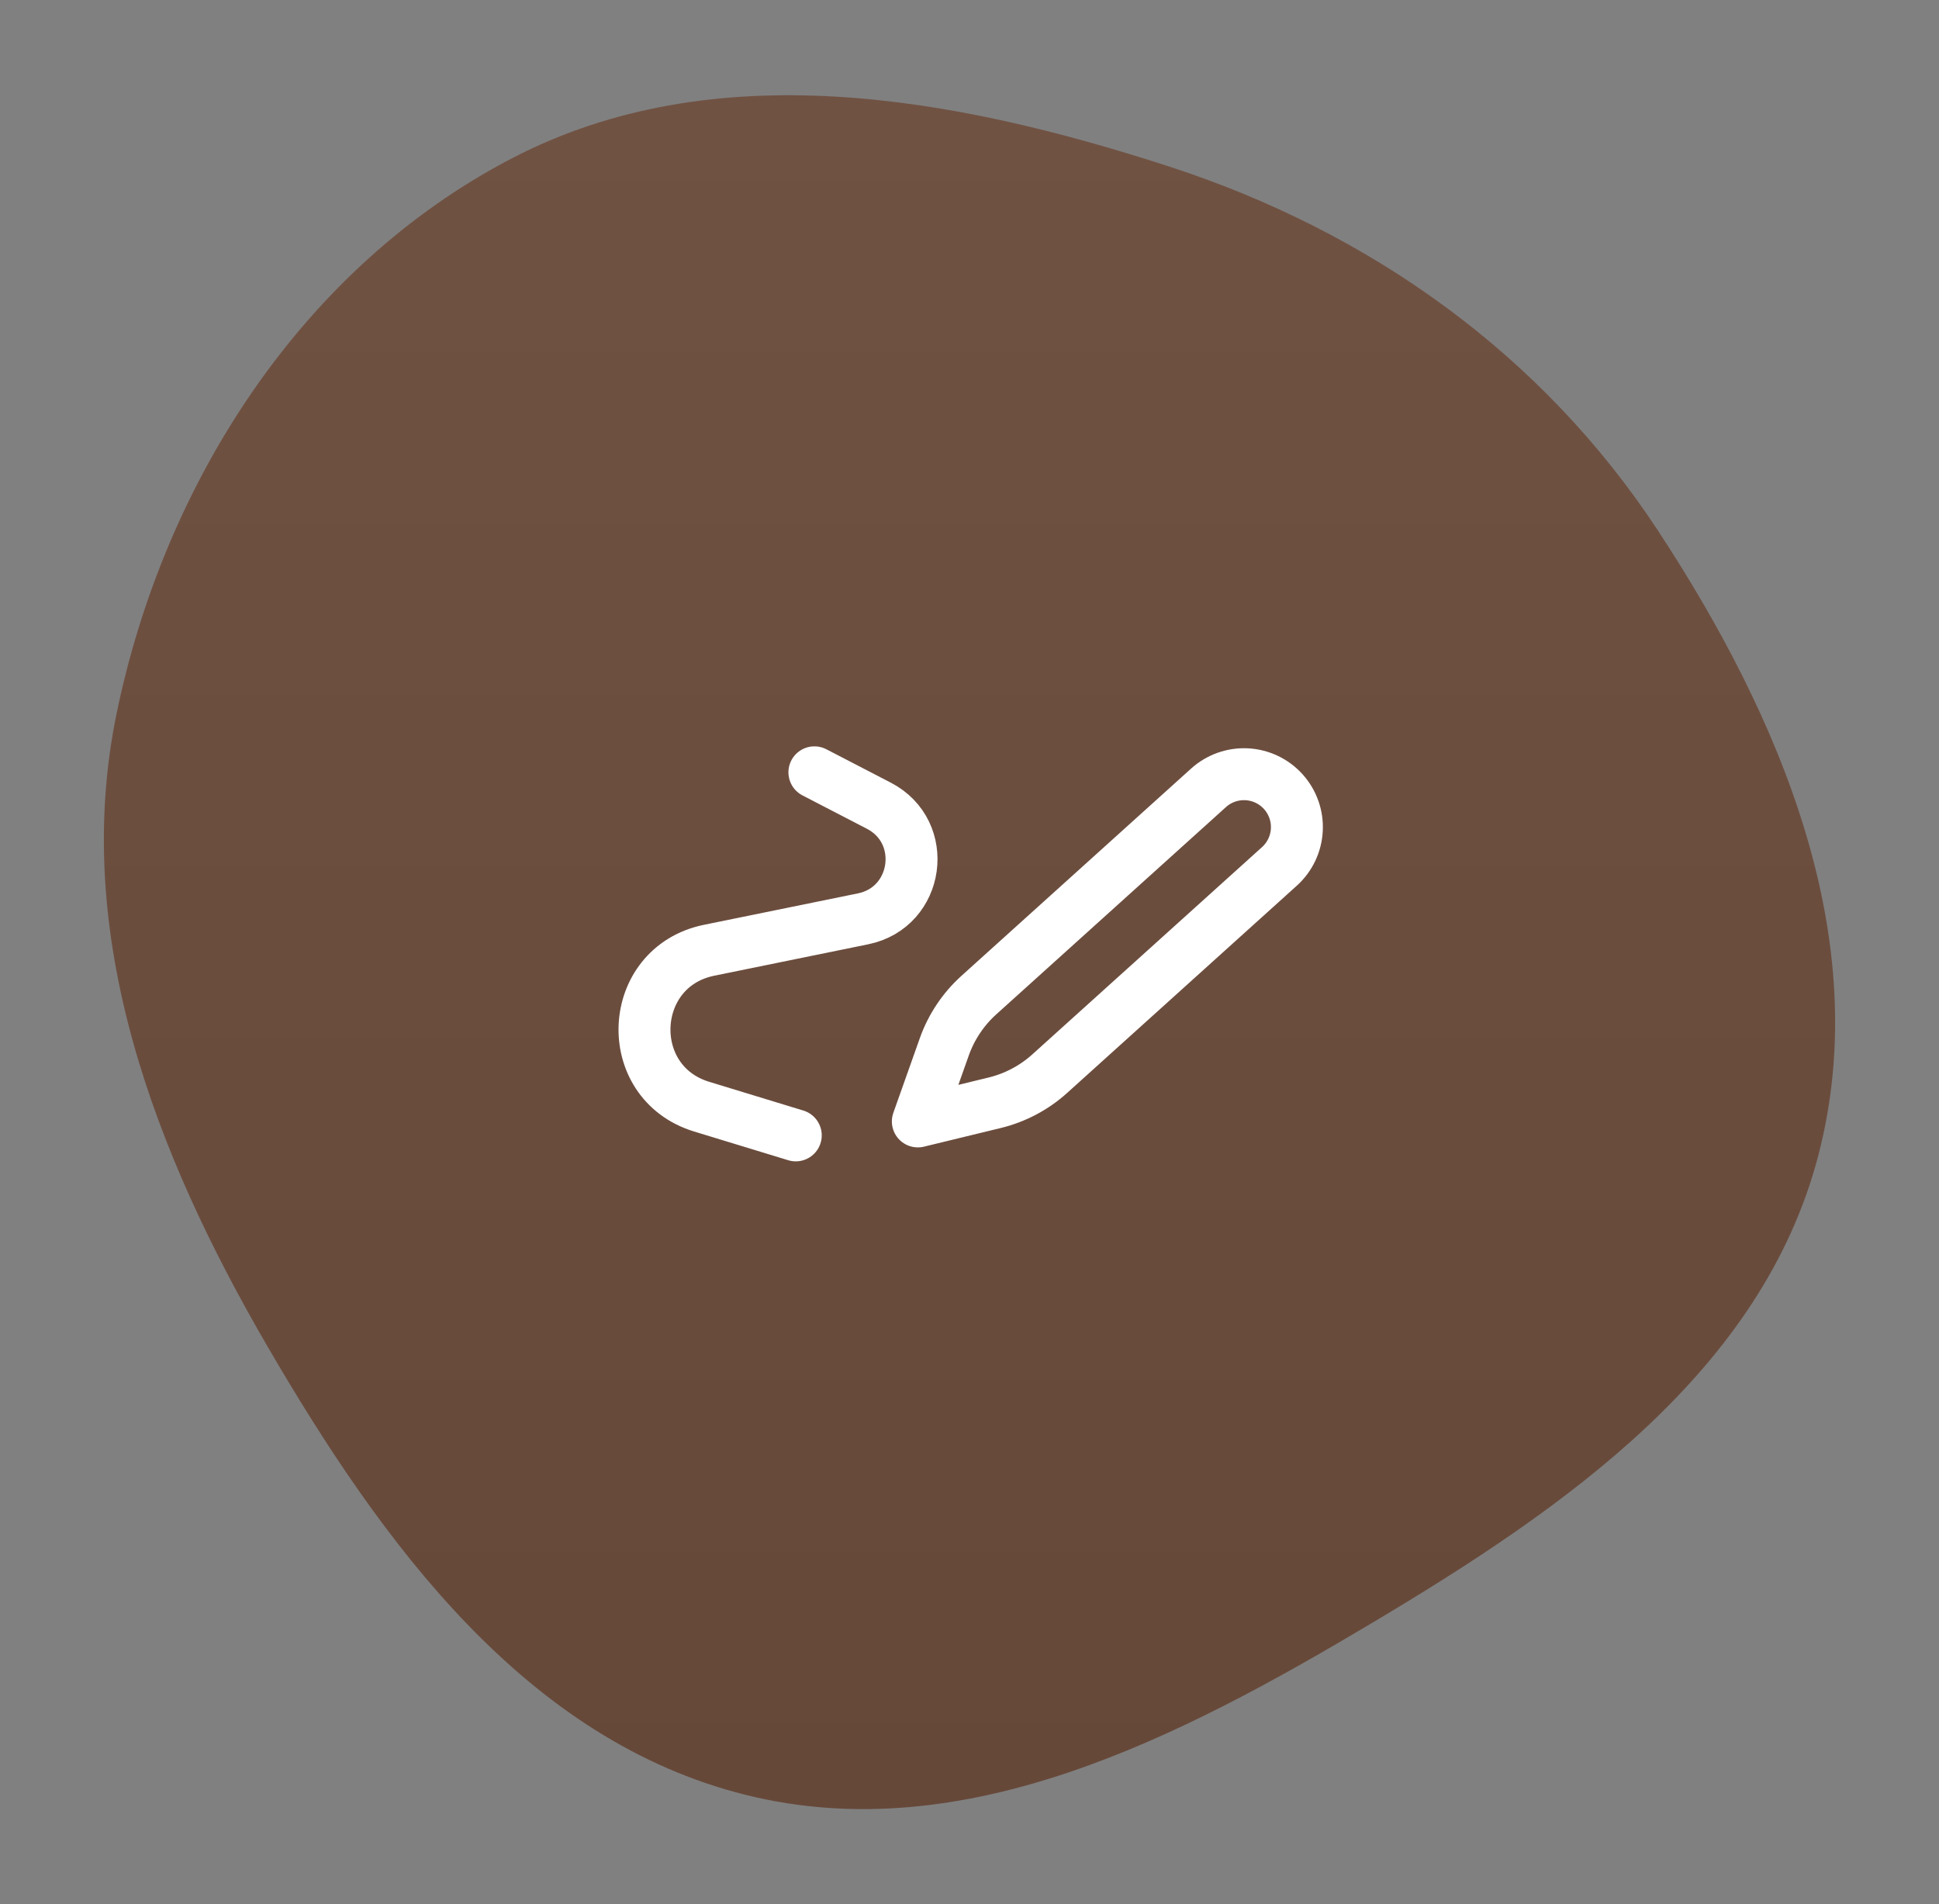 <svg width="112" height="110" viewBox="0 0 112 110" fill="none" xmlns="http://www.w3.org/2000/svg">
<rect x="0" y="0" width="112" height="110" fill="#808080" stroke="none"/>
<path d="M67.525 9.617C79.137 13.39 89.075 20.46 95.772 30.658C102.858 41.449 108.288 54.243 105.032 66.731C101.779 79.213 90.429 87.082 79.341 93.695C68.15 100.369 55.728 106.828 43.08 103.682C30.349 100.515 22.064 89.134 15.469 77.807C8.913 66.548 4.108 54.008 6.728 41.25C9.474 27.88 17.452 15.45 29.572 9.144C41.236 3.075 55.018 5.552 67.525 9.617Z" fill="url(#paint0_linear_4668_16665)"/>
<path d="M47.041 44.613L50.761 46.54C53.692 48.058 53.085 52.417 49.851 53.077L40.961 54.891C36.219 55.859 35.904 62.515 40.532 63.927L45.965 65.585M69.808 45.508C70.41 44.965 71.203 44.684 72.012 44.725C72.821 44.767 73.581 45.128 74.124 45.73C74.667 46.331 74.949 47.124 74.907 47.934C74.866 48.743 74.504 49.503 73.903 50.046L60.634 62.02C59.73 62.836 58.636 63.413 57.453 63.701L53.016 64.779L54.542 60.476C54.949 59.328 55.635 58.299 56.539 57.483L69.808 45.508Z" stroke="white" stroke-width="3" stroke-linecap="round" stroke-linejoin="round"/>
<defs>
<linearGradient id="paint0_linear_4668_16665" x1="56" y1="5.502" x2="56" y2="104.502" gradientUnits="userSpaceOnUse">
<stop stop-color="#705243"/>
<stop offset="1" stop-color="#664839"/>
</linearGradient>
</defs>
</svg>
